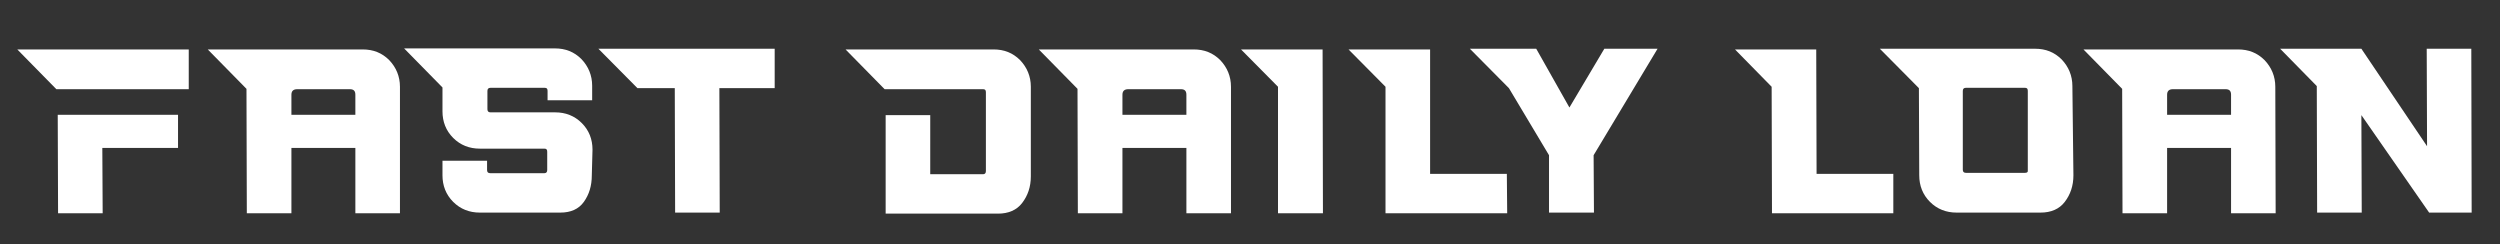 <?xml version="1.0" encoding="utf-8"?>
<!-- Generator: Adobe Illustrator 23.0.3, SVG Export Plug-In . SVG Version: 6.00 Build 0)  -->
<svg version="1.1" id="Layer_1" xmlns="http://www.w3.org/2000/svg" xmlns:xlink="http://www.w3.org/1999/xlink" x="0px" y="0px"
	 viewBox="0 0 723.2 70.7" style="enable-background:new 0 0 723.2 70.7;" xml:space="preserve">
<rect x="0" y="0" width="723.2" height="70.7" fill="#333333" stroke="none"/>
<style type="text/css">
	.st0{fill:#FFFFFF;}
</style>
<g>
	<g>
		<g>
			<polygon class="st0" points="382.7,61.7 382.6,14.3 380.3,14.3 369.7,14.3 359,14.3 369.7,25.1 369.7,61.7 			"/>
		</g>
		<g>
			<g>
				<path class="st0" d="M115.7,25.1c0-3-1.1-5.6-3.1-7.7c-2.1-2.1-4.6-3.1-7.7-3.1H81.4h-2.6H60.1l11.2,11.4l0.1,36h12.9V42.8h18.5
					v18.9h12.9V25.1z M84.3,33.2v-5.8c0-1.1,0.6-1.6,1.7-1.6h15.2c1.1,0,1.6,0.5,1.6,1.6v5.8H84.3z"/>
			</g>
		</g>
		<path class="st0" d="M298.2,25.1c0-3-1.1-5.6-3.1-7.7c-2.1-2.1-4.6-3.1-7.7-3.1h-21.5h-9.8h-11.5l11.3,11.5h0.3h9.7h3.2h12.2h3.1
			c0.6,0,0.8,0.3,0.8,0.9v22.8c0,0.6-0.3,0.9-0.8,0.9h-15.3V33.3h-12.9v28.5h32.5c3,0,5.4-1,7-3.1s2.5-4.6,2.5-7.7L298.2,25.1z"/>
		<g>
			<polygon class="st0" points="29.6,25.8 39.8,25.8 54.6,25.8 54.6,14.3 26.3,14.3 16.7,14.3 5,14.3 16.3,25.8 16.7,25.8 
				26.3,25.8 			"/>
			<polygon class="st0" points="51.5,33.2 39.8,33.2 29.6,33.2 16.7,33.2 16.8,61.7 29.7,61.7 29.6,42.8 51.5,42.8 			"/>
		</g>
		<g>
			<path class="st0" d="M171.4,43.3c0-3-1-5.6-3.1-7.7c-2.1-2.1-4.7-3.1-7.7-3.1h-18.7c-0.6,0-0.9-0.3-0.9-0.9v-5.3
				c0-0.6,0.3-0.9,0.9-0.9h15.7c0.6,0,0.8,0.3,0.8,0.9V29h12.9v-4.2c0-3-1.1-5.6-3.1-7.7c-2.1-2.1-4.6-3.1-7.7-3.1h-21.9h-1.1h-20.6
				L128,25.3v6.9c0,3,1,5.6,3.1,7.7c2.1,2.1,4.7,3.1,7.7,3.1h18.7c0.6,0,0.8,0.3,0.8,0.9v5.3c0,0.6-0.3,0.9-0.8,0.9h-15.7
				c-0.6,0-0.9-0.3-0.9-0.9v-2.7H128v4.2c0,3,1,5.6,3.1,7.7c2.1,2.1,4.7,3.1,7.7,3.1h23.3c3,0,5.3-1,6.8-3.1s2.3-4.6,2.3-7.7
				L171.4,43.3z"/>
		</g>
		<g>
			<polygon class="st0" points="224.1,25.5 224.1,14.1 194.8,14.1 190,14.1 173.1,14.1 184.4,25.5 190,25.5 194.8,25.5 195.2,25.5 
				195.3,61.5 208.2,61.5 208.1,25.5 			"/>
		</g>
		<g>
			<polygon class="st0" points="479.5,14.1 464.1,14.1 454,31.1 444.4,14.1 440.6,14.1 429.6,14.1 425.2,14.1 436.5,25.5 
				436.5,25.5 448.1,44.9 448.1,61.5 461.1,61.5 461,44.9 			"/>
		</g>
		<g>
			<g>
				<path class="st0" d="M599.5,24.9c0-3-1.1-5.6-3.1-7.7c-2.1-2.1-4.6-3.1-7.7-3.1H565h-0.5h-20.7l11.3,11.4l0.1,25.2
					c0,3,1,5.6,3.1,7.7c2.1,2.1,4.7,3.1,7.7,3.1h24.3c3,0,5.4-1,7-3.1s2.5-4.6,2.5-7.7L599.5,24.9z M585.8,50h-17.1
					c-0.6,0-0.9-0.3-0.9-0.9V26.3c0-0.6,0.3-0.9,0.9-0.9h17.1c0.6,0,0.8,0.3,0.8,0.9v22.8C586.7,49.8,586.4,50,585.8,50z"/>
			</g>
		</g>
		<g>
			<polygon class="st0" points="715,61.5 714.9,14.1 702,14.1 702.1,42.3 683.1,14.1 680.8,14.1 670.2,14.1 659.6,14.1 670.2,24.9 
				670.3,61.5 683.2,61.5 683.1,33.3 702.7,61.5 			"/>
		</g>
		<g>
			<g>
				<path class="st0" d="M356.1,25.1c0-3-1.1-5.6-3.1-7.7c-2.1-2.1-4.6-3.1-7.7-3.1h-23.5h-2.6h-18.7l11.2,11.4l0.1,36h12.9V42.8
					h18.5v18.9h12.9L356.1,25.1z M324.7,33.2v-5.8c0-1.1,0.6-1.6,1.7-1.6h15.2c1.1,0,1.6,0.5,1.6,1.6v5.8H324.7z"/>
			</g>
		</g>
		<g>
			<polygon class="st0" points="436,61.7 435.9,50.3 413.7,50.3 413.7,14.3 411.4,14.3 400.8,14.3 390.1,14.3 400.8,25.1 
				400.8,61.7 			"/>
		</g>
		<g>
			<polygon class="st0" points="547.7,61.7 547.7,50.3 525.5,50.3 525.4,14.3 523.2,14.3 512.5,14.3 501.9,14.3 512.5,25.1 
				512.6,61.7 			"/>
		</g>
		<g>
			<g>
				<path class="st0" d="M658.2,25.1c0-3-1.1-5.6-3.1-7.7c-2.1-2.1-4.6-3.1-7.7-3.1H624h-2.6h-18.7l11.2,11.4l0.1,36h12.9V42.8h18.5
					v18.9h12.9L658.2,25.1z M626.9,33.2v-5.8c0-1.1,0.6-1.6,1.7-1.6h15.2c1.1,0,1.6,0.5,1.6,1.6v5.8H626.9z"/>
			</g>
		</g>
	</g>
</g>
</svg>

